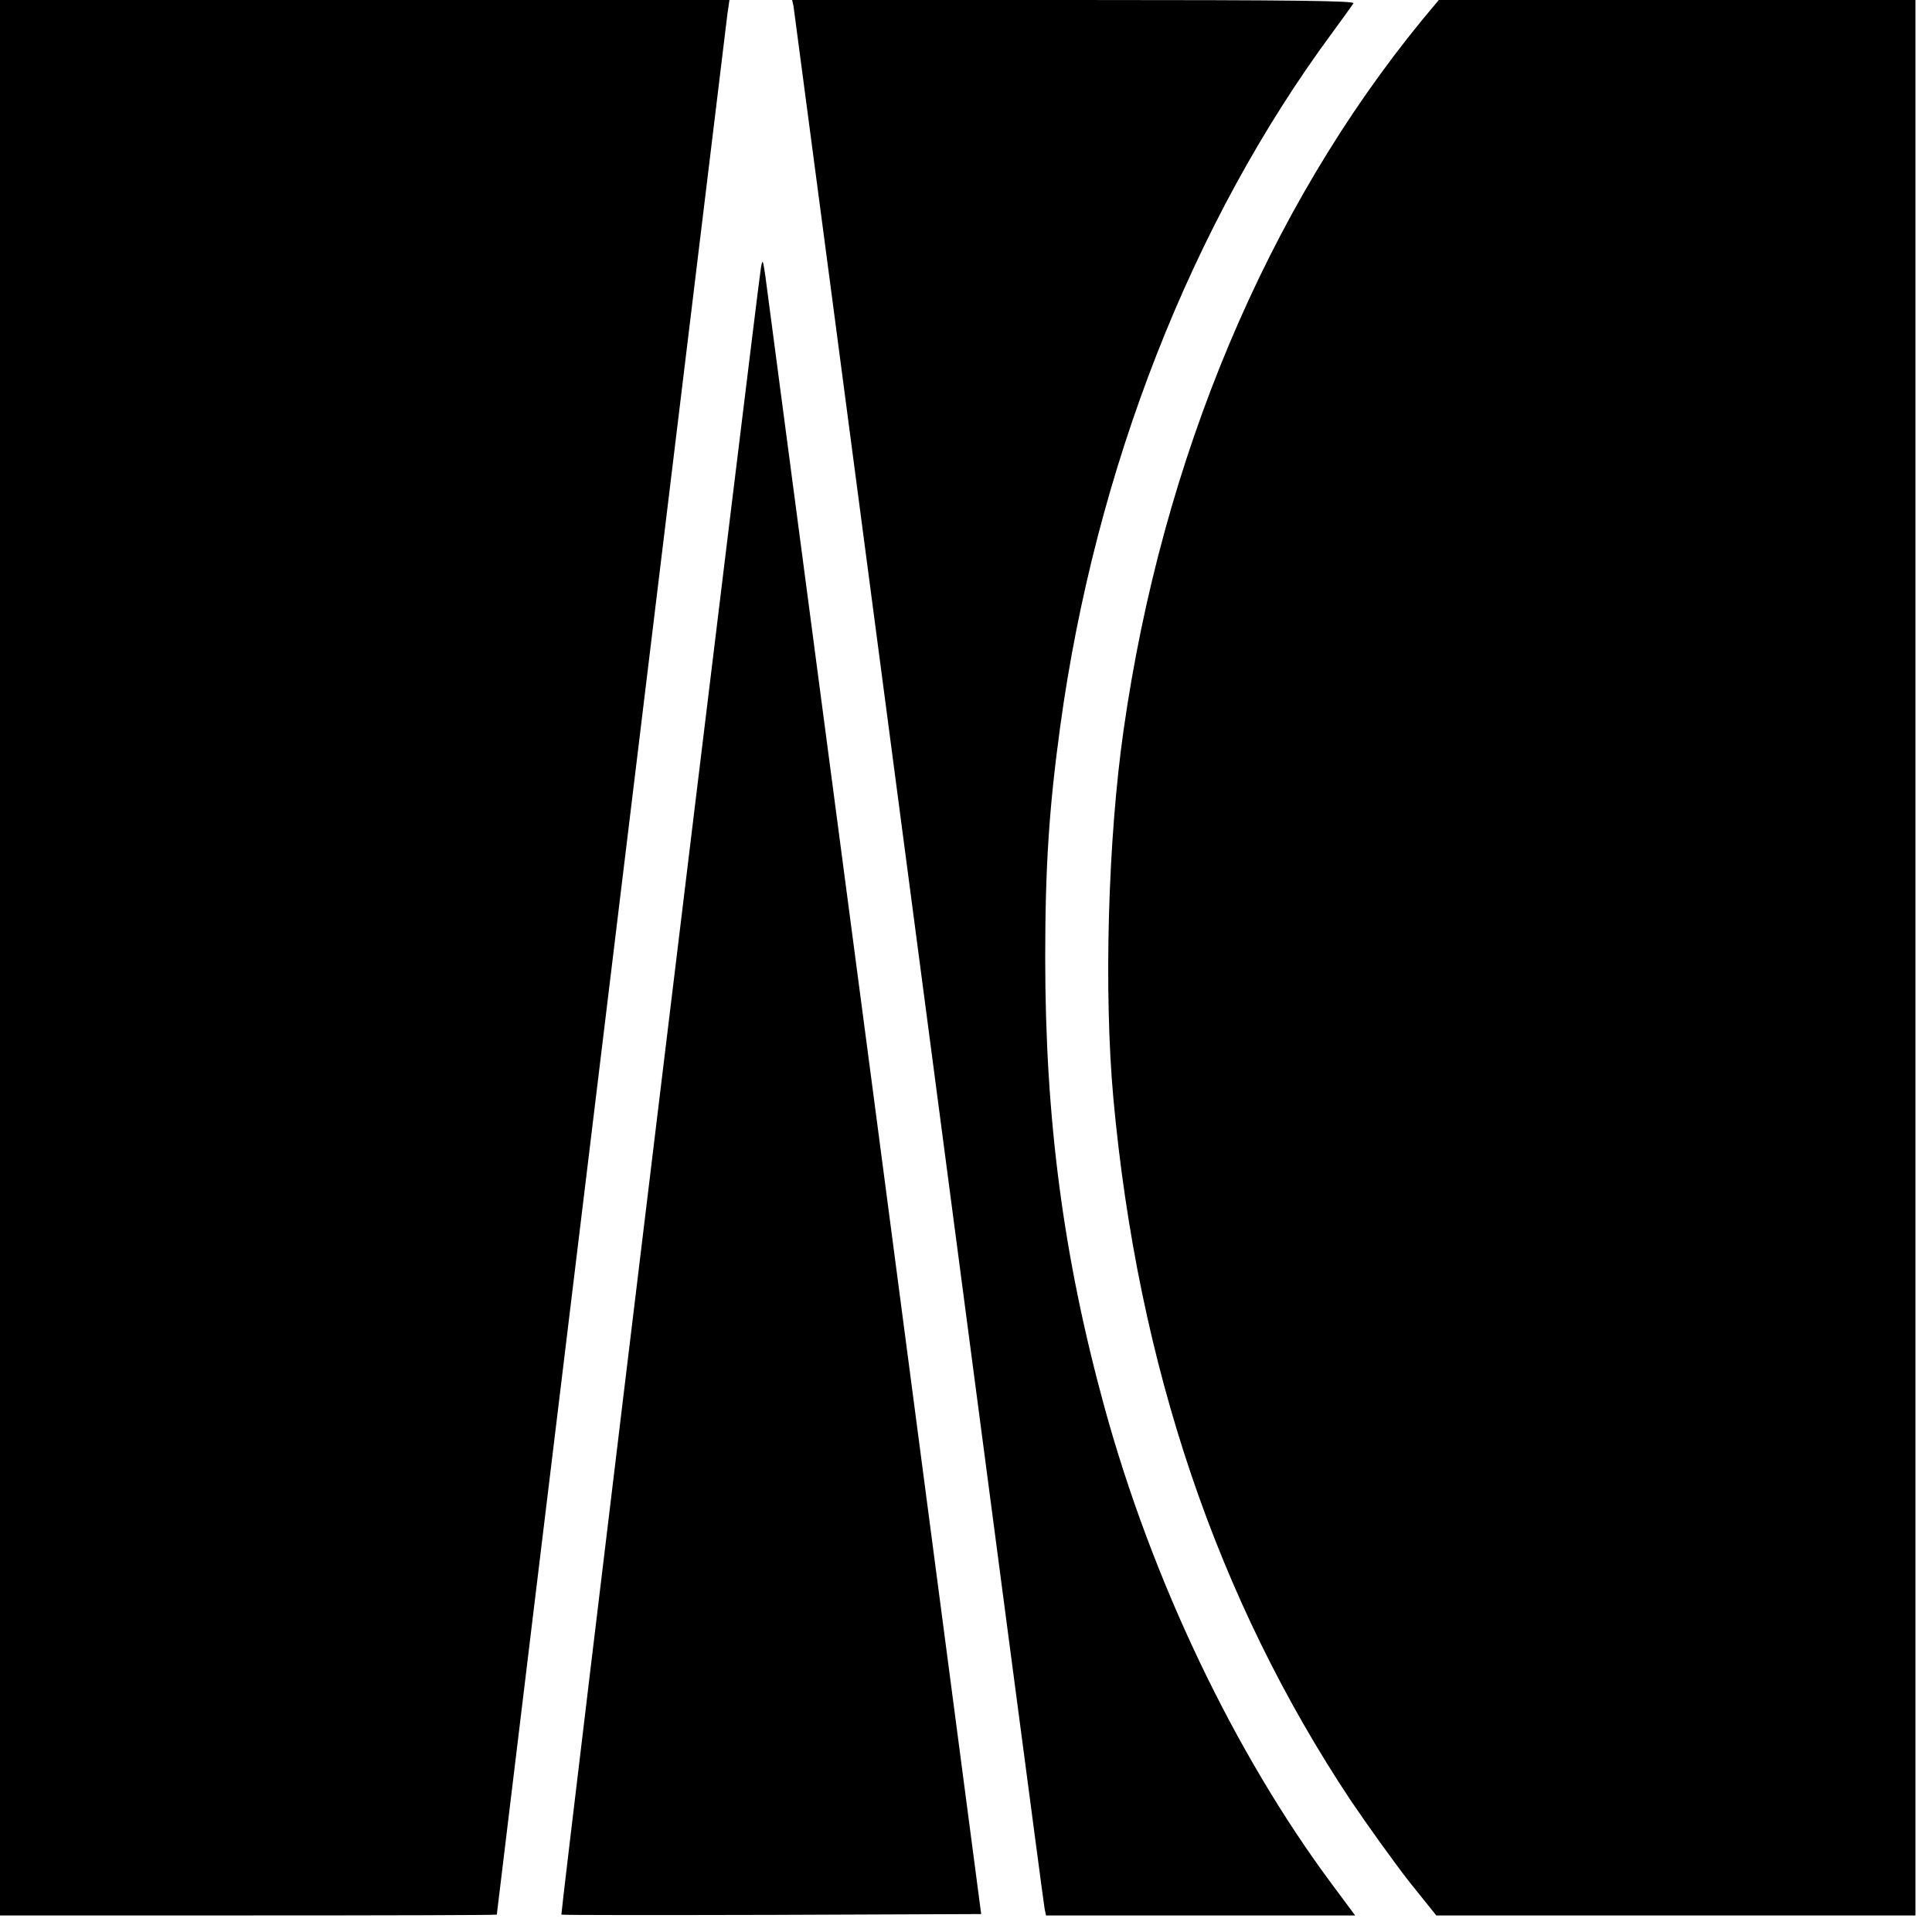 <?xml version="1.0" standalone="no"?>
<!DOCTYPE svg PUBLIC "-//W3C//DTD SVG 20010904//EN"
 "http://www.w3.org/TR/2001/REC-SVG-20010904/DTD/svg10.dtd">
<svg version="1.0" xmlns="http://www.w3.org/2000/svg"
 width="700pt" height="700pt" viewBox="0 0 700 700"
 preserveAspectRatio="xMidYMid meet">
<g transform="translate(0,700) scale(0.1,-0.1)"
fill="#000000" stroke="none">
<path d="M0 3530 l0 -3470 900 0 c495 0 900 1 900 3 0 5 829 6833 836 6890 l7
47 -1322 0 -1321 0 0 -3470z"/>
<path d="M2875 6978 c2 -13 207 -1564 455 -3448 248 -1884 452 -3435 455
-3447 l5 -23 560 0 560 0 -84 113 c-354 476 -653 1103 -825 1731 -148 541
-214 1040 -214 1626 0 329 14 542 54 835 128 938 478 1830 988 2519 37 50 70
97 75 104 6 9 -200 12 -1014 12 l-1020 0 5 -22z"/>
<path d="M5153 6928 c-562 -686 -942 -1589 -1082 -2573 -57 -397 -72 -952 -37
-1335 89 -969 375 -1814 861 -2545 63 -93 158 -225 211 -293 l98 -122 868 0
868 0 0 3470 0 3470 -864 0 -863 0 -60 -72z"/>
<path d="M2757 6030 c-10 -51 -727 -5964 -723 -5967 1 -2 344 -2 762 -1 l759
3 -386 2935 c-213 1614 -391 2964 -396 3000 -9 61 -10 63 -16 30z"/>
</g>
</svg>
